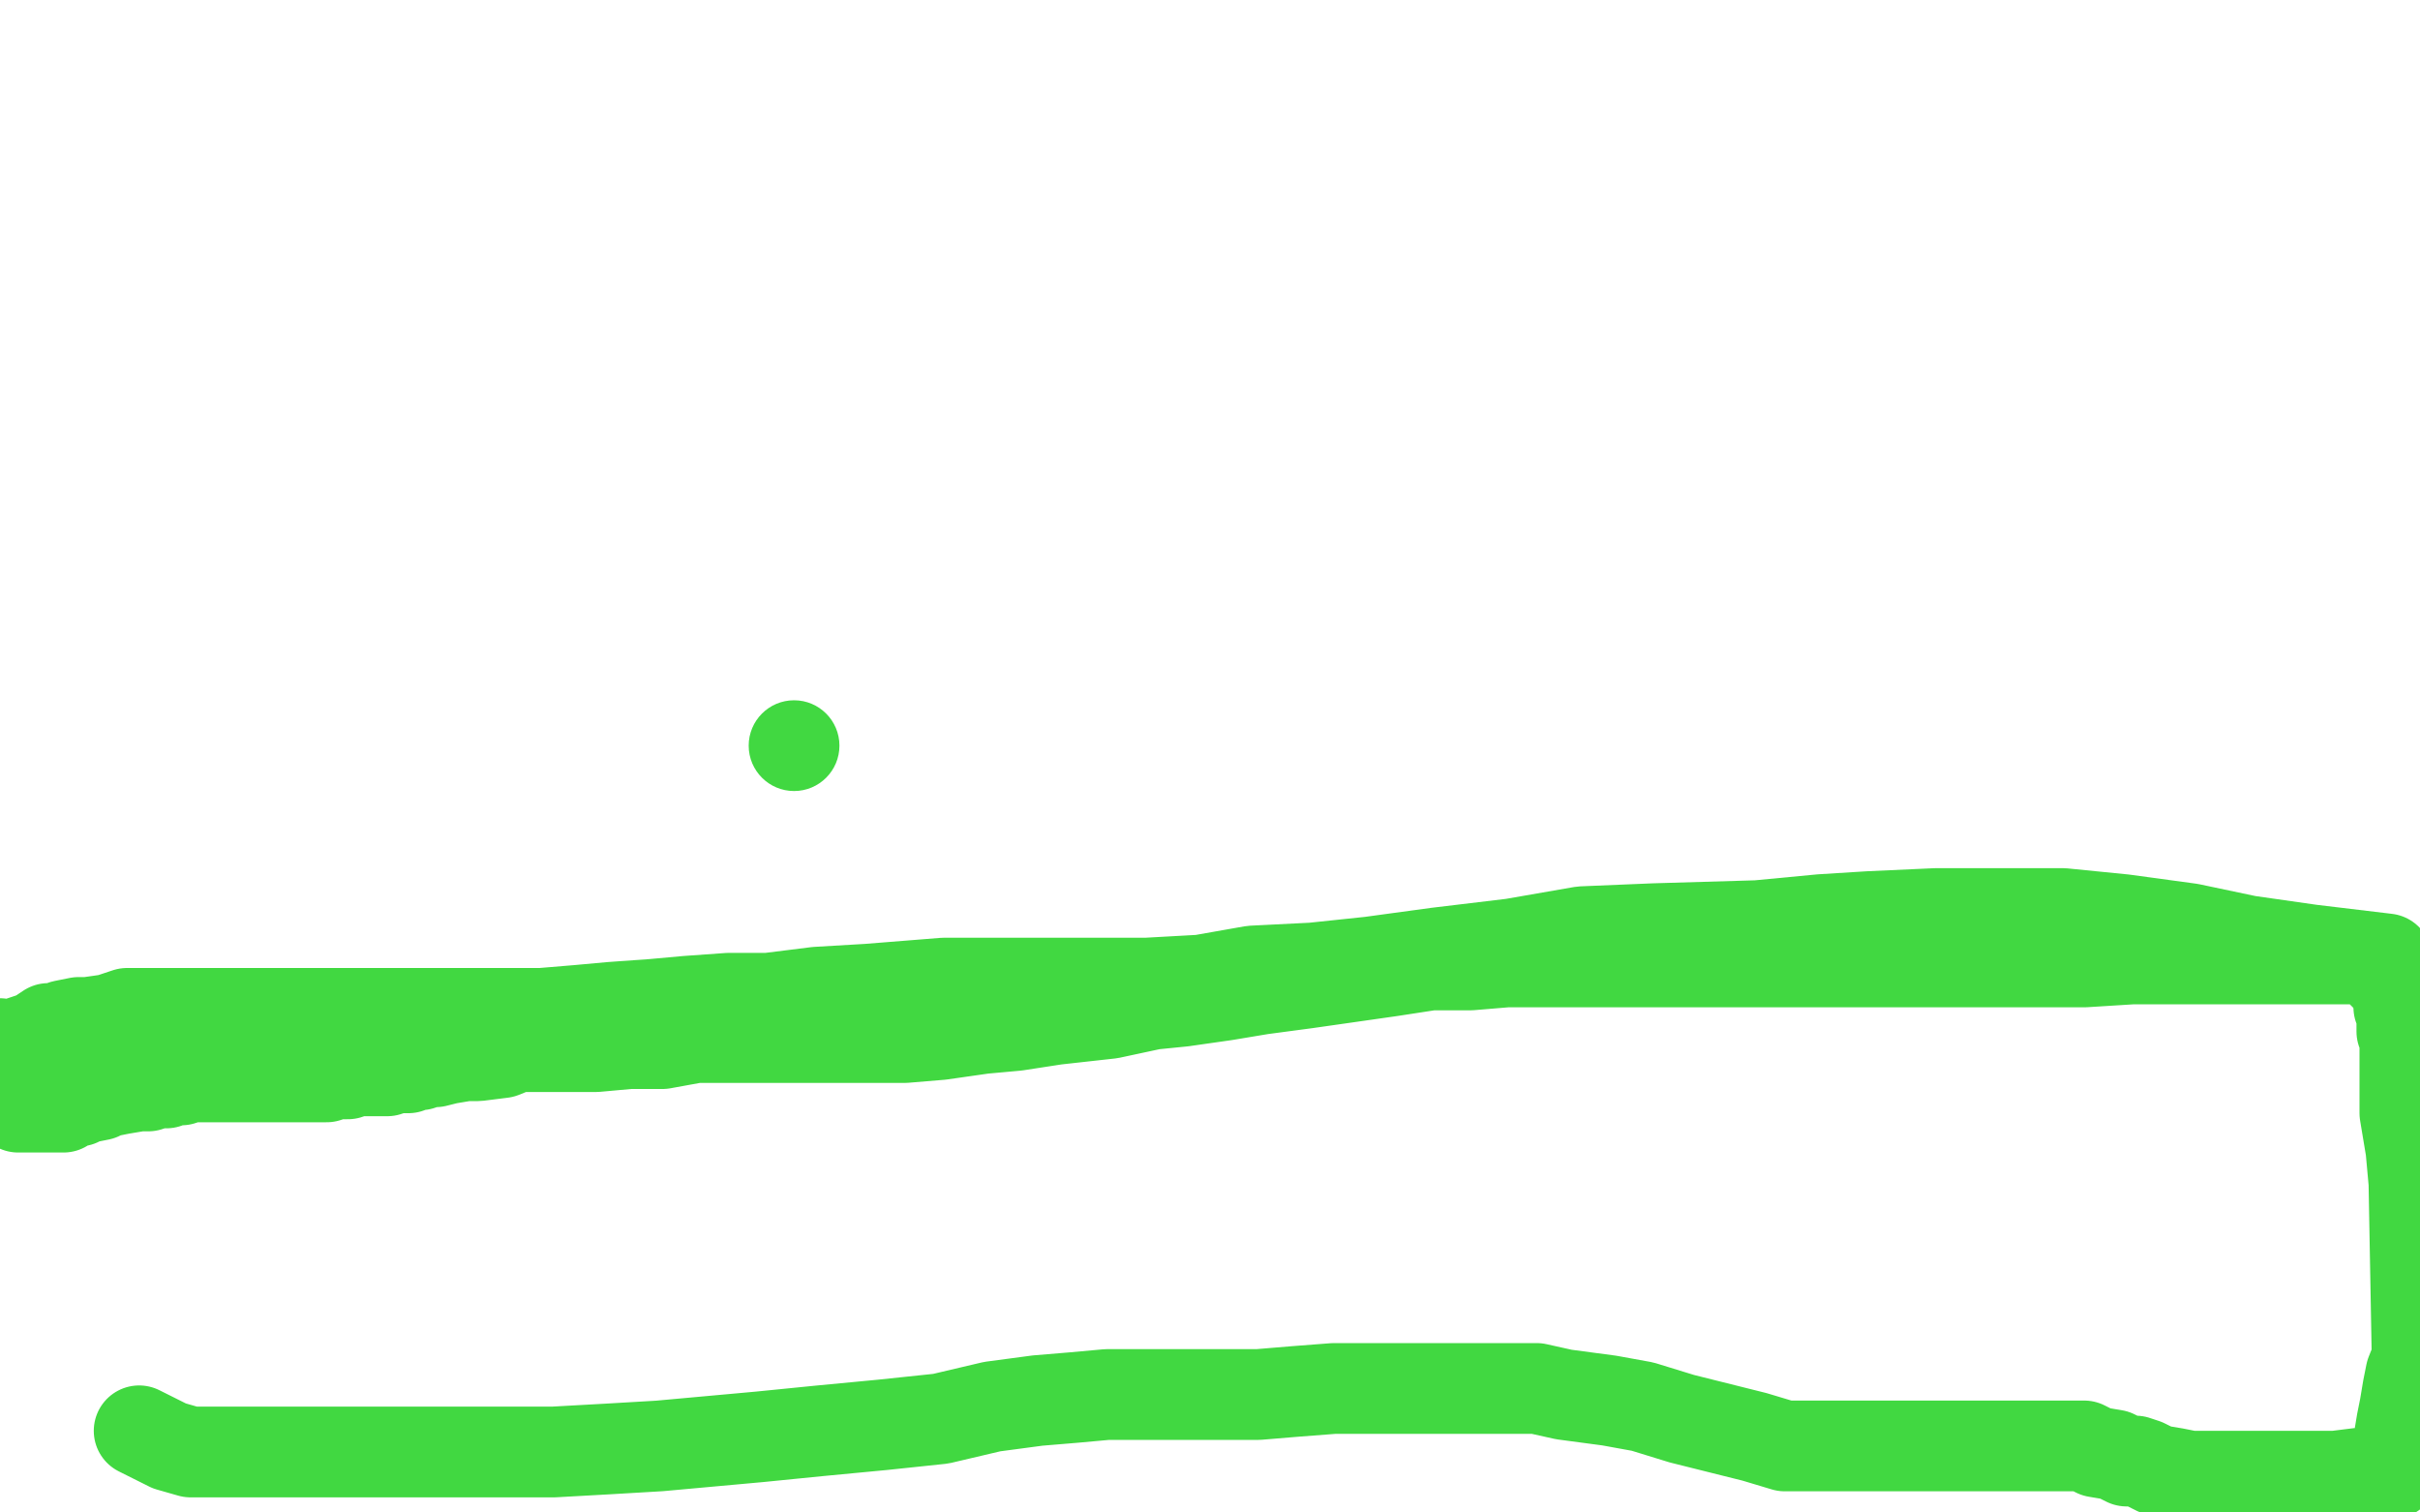 <?xml version="1.0" standalone="no"?>
<!DOCTYPE svg PUBLIC "-//W3C//DTD SVG 1.1//EN"
"http://www.w3.org/Graphics/SVG/1.1/DTD/svg11.dtd">

<svg width="800" height="500" version="1.1" xmlns="http://www.w3.org/2000/svg" xmlns:xlink="http://www.w3.org/1999/xlink" style="stroke-antialiasing: false"><desc>This SVG has been created on https://colorillo.com/</desc><rect x='0' y='0' width='800' height='500' style='fill: rgb(255,255,255); stroke-width:0' /><polyline points="0,345 1,346 1,346 2,346 2,346 4,346 4,346 5,345 5,345 8,344 8,344 11,343 13,342 16,340 19,340 21,339 26,338 29,338 36,337 42,335 49,335 56,335 62,335 69,335 76,335 83,335 91,335 99,335 110,335 121,335 141,335 155,335 167,335 179,335 191,334 202,333 216,332 227,331 241,330 254,330 270,328 287,327 312,325 328,325 343,325 360,325 379,325 397,324 414,321 434,320 453,318 475,315 500,312 523,308 547,307 581,306 602,304 618,303 640,302 661,302 682,302 702,304 724,307 743,311 764,314 789,317" style="fill: none; stroke: #41d841; stroke-width: 30; stroke-linejoin: round; stroke-linecap: round; stroke-antialiasing: false; stroke-antialias: 0; opacity: 1.0"/>
<polyline points="6,366 7,366 7,366 8,366 8,366 9,366 9,366 10,366 10,366 11,366 12,366 13,366 14,366 15,366 17,366 18,366 19,366 21,366 22,365 24,364 26,364 28,363 33,362 35,361 40,360 46,359 49,359 52,358 53,358 55,358 56,357 58,357 59,357 60,357 63,356 64,356 67,356 69,356 73,356 76,356 79,356 81,356 83,356 85,356 86,356 87,356 89,356 92,356 96,356 103,356 108,356 111,355 114,355 115,355 116,354 117,354 119,354 121,354 123,354 128,354 131,353 133,353 135,353 136,352 139,352 141,351 144,351 148,350 154,349 158,349 166,348 171,346 175,346 178,346 182,346 186,346 191,346 197,346 208,345 219,345 230,343 245,343 255,343 263,343 268,343 275,343 281,343 289,343 299,343 311,342 325,340 336,339 349,337 367,335 381,332 391,331 405,329 417,327 432,325 446,323 460,321 473,319 486,319 498,318 513,318 523,318 530,318 536,318 541,318 545,318 548,318 552,318 556,318 563,318 570,318 580,318 593,318 604,318 615,318 625,318 637,318 649,318 662,318 676,318 689,318 705,317 720,317 735,317 754,317 766,317 775,317 781,317 782,317 783,317 784,317 785,318 785,319 790,324 792,327 792,328 793,329 793,331 793,333 794,335 794,336 794,338 794,340 794,341 795,342 795,344 795,345 795,346 795,348 795,349 795,350 795,352 795,353 795,355 795,357 795,359 795,363 795,368 797,380 798,391 799,446 799,447 799,449 797,454 796,459 795,465 794,470 793,476 793,481 792,484 791,486 791,487 790,487 789,487 788,487 784,487 780,487 772,488 762,488 750,488 735,488 724,488 719,487 713,486 711,485 709,484 706,483 703,483 699,481 693,480 689,478 684,478 677,478 670,478 656,478 645,478 633,478 622,478 613,478 602,478 590,478 580,475 568,472 556,469 543,465 532,463 517,461 508,459 497,459 484,459 469,459 454,459 441,459 428,460 416,461 406,461 397,461 392,461 388,461 380,461 375,461 371,461 366,461 355,462 343,463 328,465 311,469 292,471 271,473 251,475 218,478 201,479 183,480 165,480 147,480 129,480 111,480 95,480 83,480 72,480 63,480 56,478 46,473" style="fill: none; stroke: #41d841; stroke-width: 30; stroke-linejoin: round; stroke-linecap: round; stroke-antialiasing: false; stroke-antialias: 0; opacity: 1.0"/>
<circle cx="262.5" cy="246.5" r="15" style="fill: #41d841; stroke-antialiasing: false; stroke-antialias: 0; opacity: 1.0"/>
</svg>
